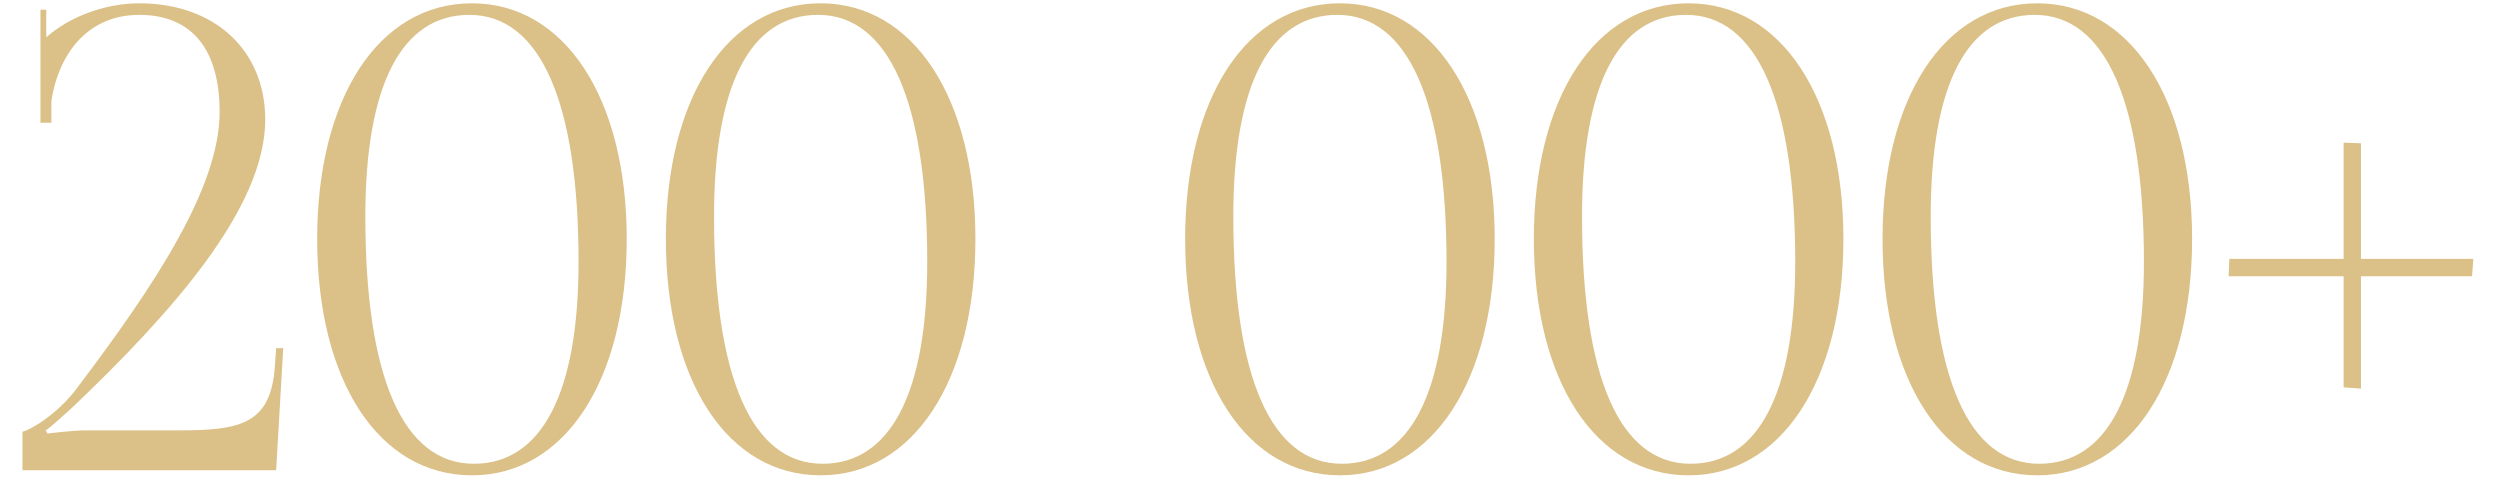 <?xml version="1.0" encoding="UTF-8"?> <svg xmlns="http://www.w3.org/2000/svg" width="218" height="42" viewBox="0 0 218 42" fill="none"><path d="M24.08 41H1.96V37.64C2.464 37.584 4.928 36.24 6.72 33.832C13.496 24.872 19.152 16.36 19.152 9.752C19.152 4.264 16.688 1.296 12.152 1.296C7.392 1.296 5.04 5.048 4.48 8.8V10.704H3.528V0.848H4.032V3.256C6.104 1.408 9.24 0.288 12.152 0.288C18.704 0.288 23.128 4.376 23.128 10.424C23.128 18.208 14.84 27.392 6.328 35.512C5.768 36.016 4.312 37.36 3.976 37.528L4.144 37.808C4.536 37.752 6.496 37.528 7.392 37.528H15.624C20.888 37.528 23.632 37.024 23.968 31.928L24.08 30.36H24.696L24.08 41ZM40.93 1.296C34.994 1.296 31.858 7.456 31.858 18.88C31.858 32.936 35.162 40.44 41.322 40.44C47.202 40.44 50.45 34.336 50.45 22.856C50.45 8.856 47.09 1.296 40.93 1.296ZM41.154 0.288C49.218 0.288 54.65 8.52 54.65 20.84C54.65 33.216 49.218 41.448 41.154 41.448C33.034 41.448 27.658 33.216 27.658 20.84C27.658 8.52 33.034 0.288 41.154 0.288ZM71.336 1.296C65.4 1.296 62.264 7.456 62.264 18.88C62.264 32.936 65.568 40.44 71.728 40.44C77.608 40.44 80.856 34.336 80.856 22.856C80.856 8.856 77.496 1.296 71.336 1.296ZM71.56 0.288C79.624 0.288 85.056 8.52 85.056 20.84C85.056 33.216 79.624 41.448 71.56 41.448C63.44 41.448 58.064 33.216 58.064 20.84C58.064 8.52 63.44 0.288 71.56 0.288ZM116.617 1.296C110.681 1.296 107.545 7.456 107.545 18.88C107.545 32.936 110.849 40.44 117.009 40.44C122.889 40.44 126.137 34.336 126.137 22.856C126.137 8.856 122.777 1.296 116.617 1.296ZM116.841 0.288C124.905 0.288 130.337 8.52 130.337 20.84C130.337 33.216 124.905 41.448 116.841 41.448C108.721 41.448 103.345 33.216 103.345 20.84C103.345 8.52 108.721 0.288 116.841 0.288ZM147.024 1.296C141.088 1.296 137.952 7.456 137.952 18.88C137.952 32.936 141.256 40.44 147.416 40.44C153.296 40.44 156.544 34.336 156.544 22.856C156.544 8.856 153.184 1.296 147.024 1.296ZM147.248 0.288C155.312 0.288 160.744 8.52 160.744 20.84C160.744 33.216 155.312 41.448 147.248 41.448C139.128 41.448 133.752 33.216 133.752 20.84C133.752 8.52 139.128 0.288 147.248 0.288ZM177.43 1.296C171.494 1.296 168.358 7.456 168.358 18.88C168.358 32.936 171.662 40.44 177.822 40.44C183.702 40.44 186.95 34.336 186.95 22.856C186.95 8.856 183.59 1.296 177.43 1.296ZM177.654 0.288C185.718 0.288 191.15 8.52 191.15 20.84C191.15 33.216 185.718 41.448 177.654 41.448C169.534 41.448 164.158 33.216 164.158 20.84C164.158 8.52 169.534 0.288 177.654 0.288ZM205.876 22.576H215.676L215.564 24.088H205.876V33.888L204.364 33.776V24.088H194.34L194.396 22.576H204.364V12.44L205.876 12.496V22.576Z" fill="#DBC087"></path></svg> 